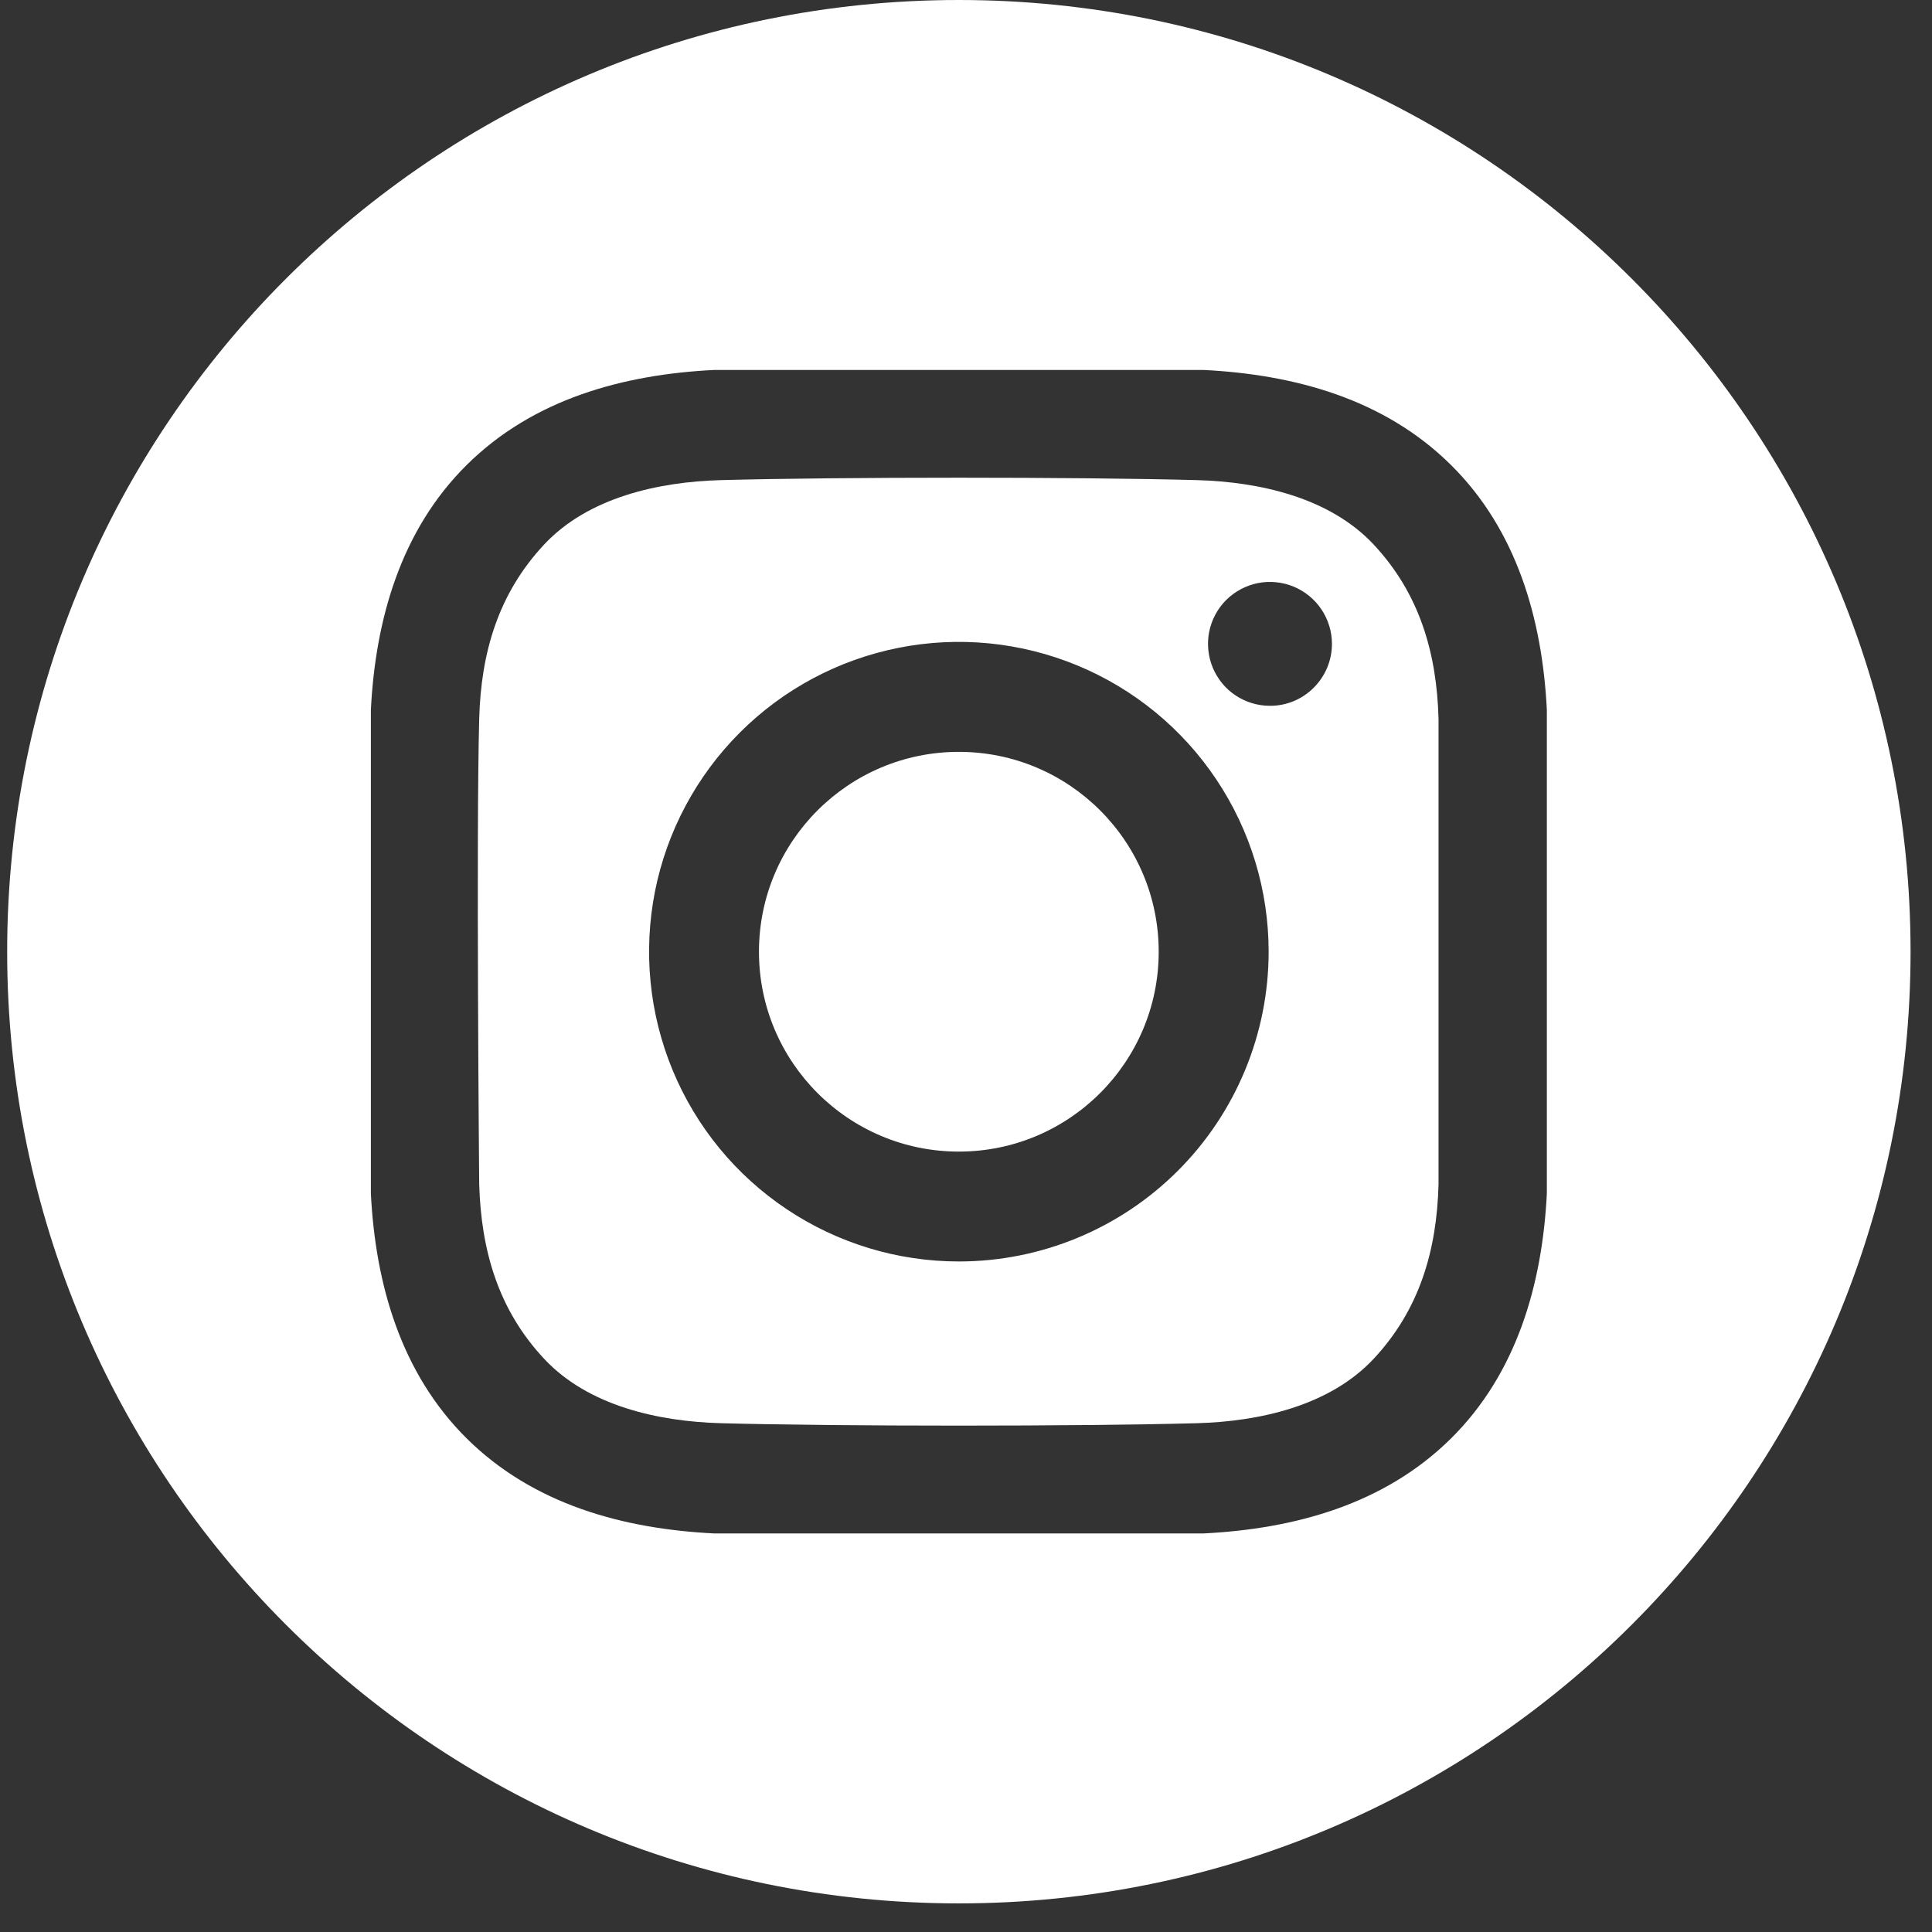 <svg width="31" height="31" viewBox="0 0 31 31" fill="none" xmlns="http://www.w3.org/2000/svg">
<rect x="0" y="0" width="31" height="31" fill="#333333" stroke="none"/>
<path d="M15.385 18.478C17.156 18.478 18.592 17.042 18.592 15.271C18.592 13.5 17.156 12.064 15.385 12.064C13.614 12.064 12.178 13.5 12.178 15.271C12.178 17.042 13.614 18.478 15.385 18.478Z" fill="white"/>
<path d="M15.385 0C6.952 0 0.115 6.837 0.115 15.271C0.115 23.704 6.952 30.541 15.385 30.541C23.819 30.541 30.656 23.704 30.656 15.271C30.656 6.837 23.819 0 15.385 0ZM24.82 19.152C24.747 20.603 24.339 22.035 23.281 23.082C22.212 24.139 20.774 24.532 19.308 24.605H11.462C9.996 24.532 8.558 24.139 7.49 23.082C6.432 22.035 6.024 20.603 5.951 19.152V11.389C6.024 9.938 6.432 8.506 7.49 7.459C8.558 6.402 9.997 6.009 11.462 5.936H19.308C20.774 6.009 22.212 6.402 23.28 7.459C24.339 8.506 24.747 9.938 24.82 11.389L24.82 19.152Z" fill="white"/>
<path d="M19.209 7.704C17.298 7.652 13.473 7.652 11.562 7.704C10.568 7.732 9.44 7.979 8.732 8.736C7.995 9.523 7.717 10.473 7.689 11.536C7.639 13.403 7.689 19.004 7.689 19.004C7.721 20.067 7.995 21.017 8.732 21.804C9.44 22.561 10.568 22.808 11.562 22.836C13.473 22.888 17.298 22.888 19.209 22.836C20.204 22.808 21.331 22.561 22.04 21.804C22.776 21.017 23.054 20.067 23.082 19.004V11.536C23.054 10.473 22.776 9.523 22.04 8.736C21.331 7.979 20.203 7.732 19.209 7.704ZM15.385 20.241C14.402 20.241 13.441 19.949 12.624 19.403C11.806 18.857 11.169 18.081 10.793 17.172C10.417 16.264 10.319 15.265 10.51 14.3C10.702 13.336 11.176 12.45 11.871 11.755C12.566 11.06 13.451 10.587 14.416 10.395C15.38 10.203 16.379 10.302 17.288 10.678C18.196 11.054 18.972 11.691 19.518 12.509C20.064 13.326 20.356 14.287 20.356 15.27C20.356 16.588 19.832 17.853 18.9 18.785C17.968 19.717 16.704 20.241 15.385 20.241ZM20.377 11.325C20.18 11.325 19.988 11.267 19.825 11.158C19.661 11.049 19.534 10.893 19.459 10.712C19.384 10.53 19.364 10.33 19.402 10.137C19.441 9.945 19.535 9.767 19.674 9.628C19.814 9.489 19.991 9.395 20.183 9.356C20.376 9.318 20.576 9.338 20.758 9.413C20.939 9.488 21.095 9.616 21.204 9.779C21.313 9.943 21.372 10.135 21.372 10.331C21.372 10.462 21.346 10.591 21.296 10.712C21.246 10.832 21.172 10.942 21.08 11.034C20.988 11.127 20.878 11.2 20.758 11.25C20.637 11.3 20.508 11.326 20.377 11.325Z" fill="white"/>
</svg>
